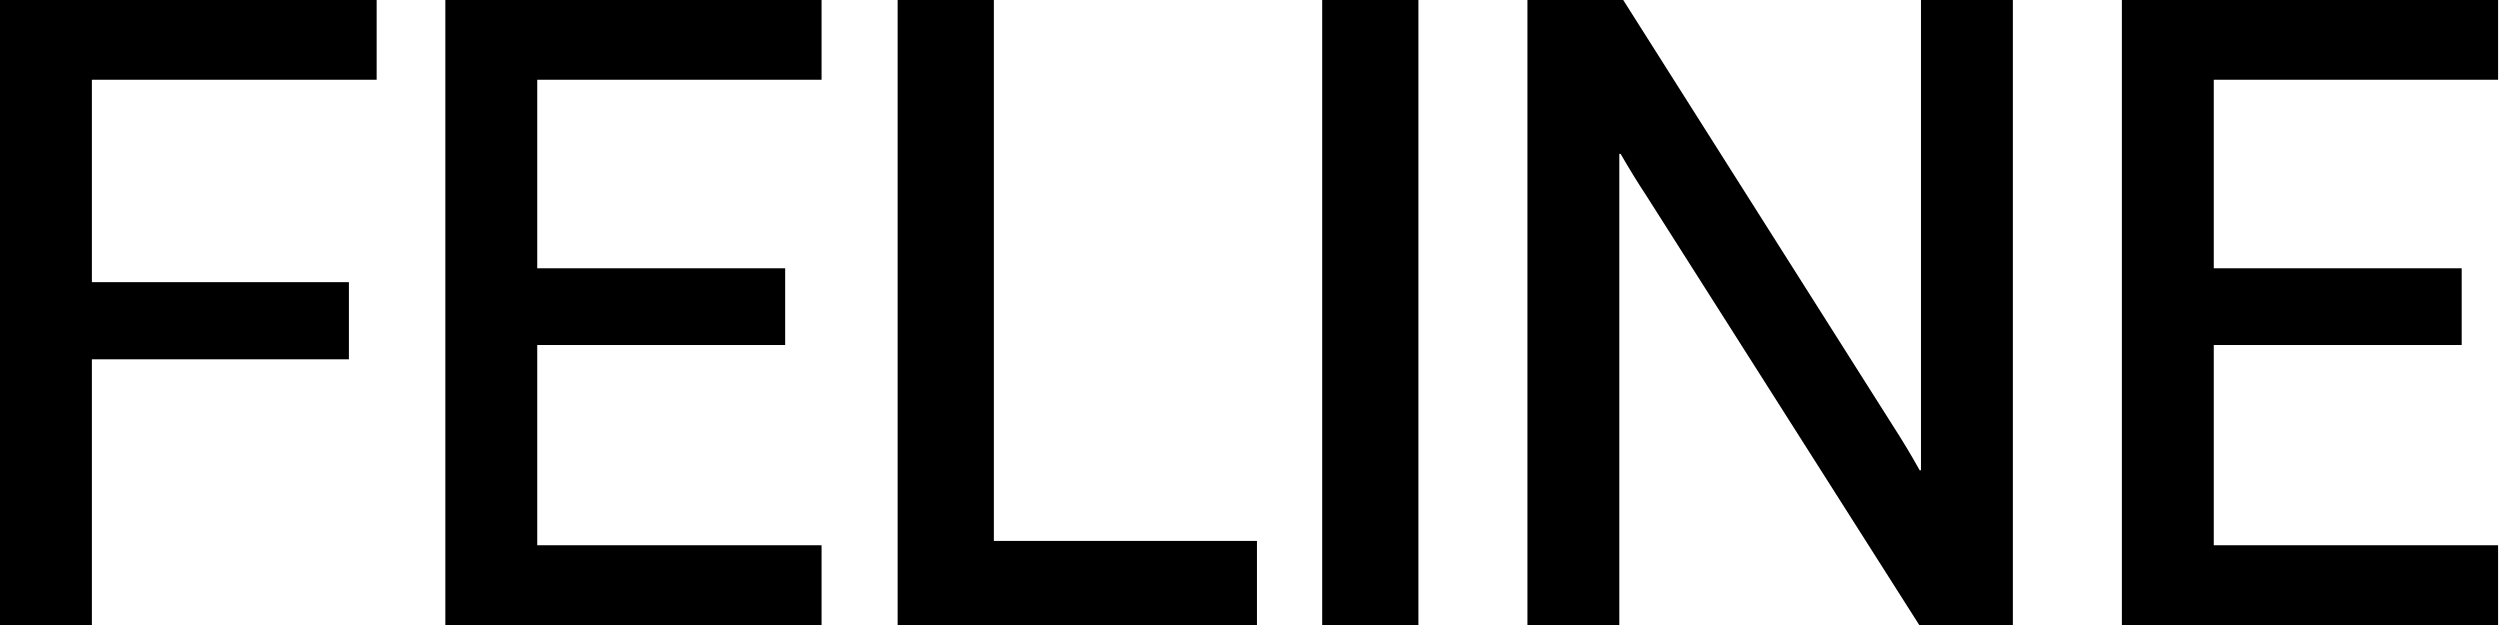 <svg width="1004" height="251" viewBox="0 0 1004 251" fill="none" xmlns="http://www.w3.org/2000/svg">
<path d="M0 251V0H151.261V32.028H36.901V113.316H140.121V144.299H36.901V251H0Z" fill="black"></path>
<path d="M178.854 251V0H329.941V32.028H215.756V107.745H315.32V138.555H215.756V218.972H329.941V251H178.854Z" fill="black"></path>
<path d="M360.493 251V0H399.135V217.232H504.792V251H360.493Z" fill="black"></path>
<path d="M530.992 251V0H569.634V251H530.992Z" fill="black"></path>
<path d="M613.415 251V0H651.883L760.499 171.453C764.096 177.023 767.577 182.825 770.943 188.859H771.465V0H808.366V251H770.768L661.456 79.025C657.859 73.571 654.32 67.827 650.839 61.793H650.316V251H613.415Z" fill="black"></path>
<path d="M852.147 251V0H1003.23V32.028H889.048V107.745H988.613V138.555H889.048V218.972H1003.23V251H852.147Z" fill="black"></path>
</svg>
